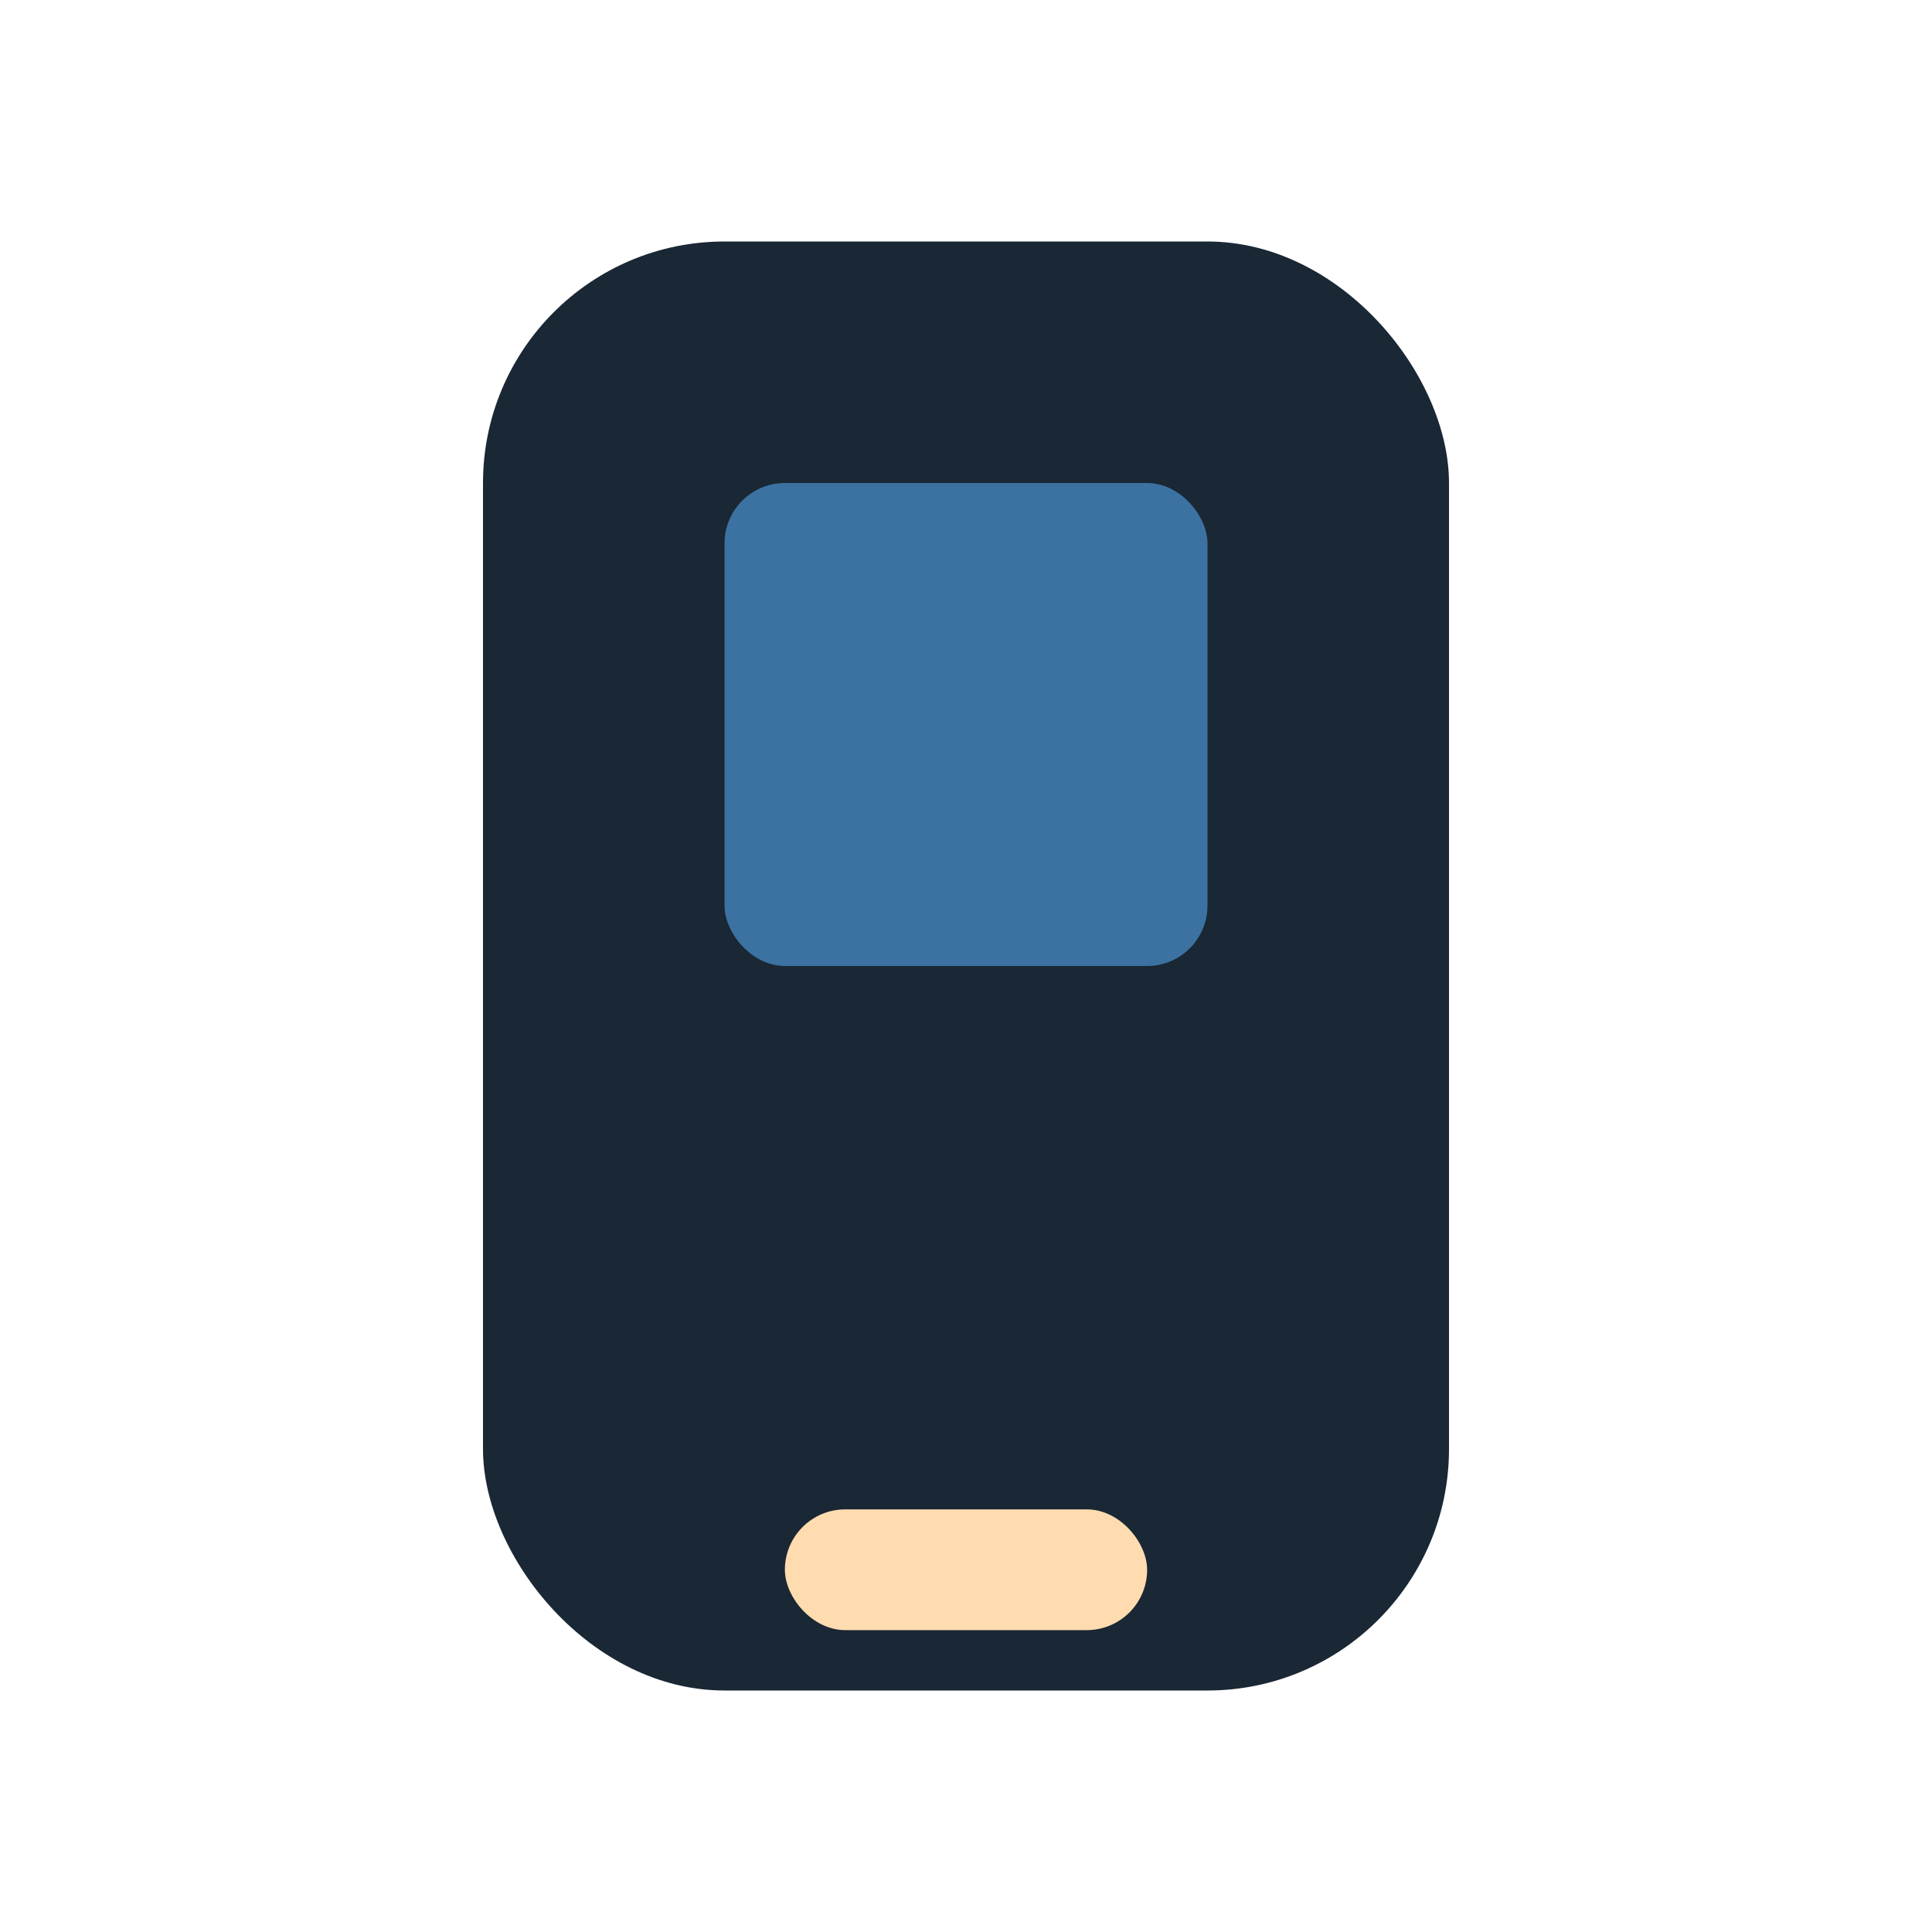 <?xml version="1.0" encoding="UTF-8"?>
<svg xmlns="http://www.w3.org/2000/svg" width="32" height="32" viewBox="0 0 32 32"><rect x="8" y="4" width="16" height="24" rx="4" fill="#1A2734"/><rect x="13" y="25" width="6" height="2" rx="1" fill="#FFDBB0"/><rect x="12" y="8" width="8" height="8" rx="1" fill="#3B72A1"/></svg>